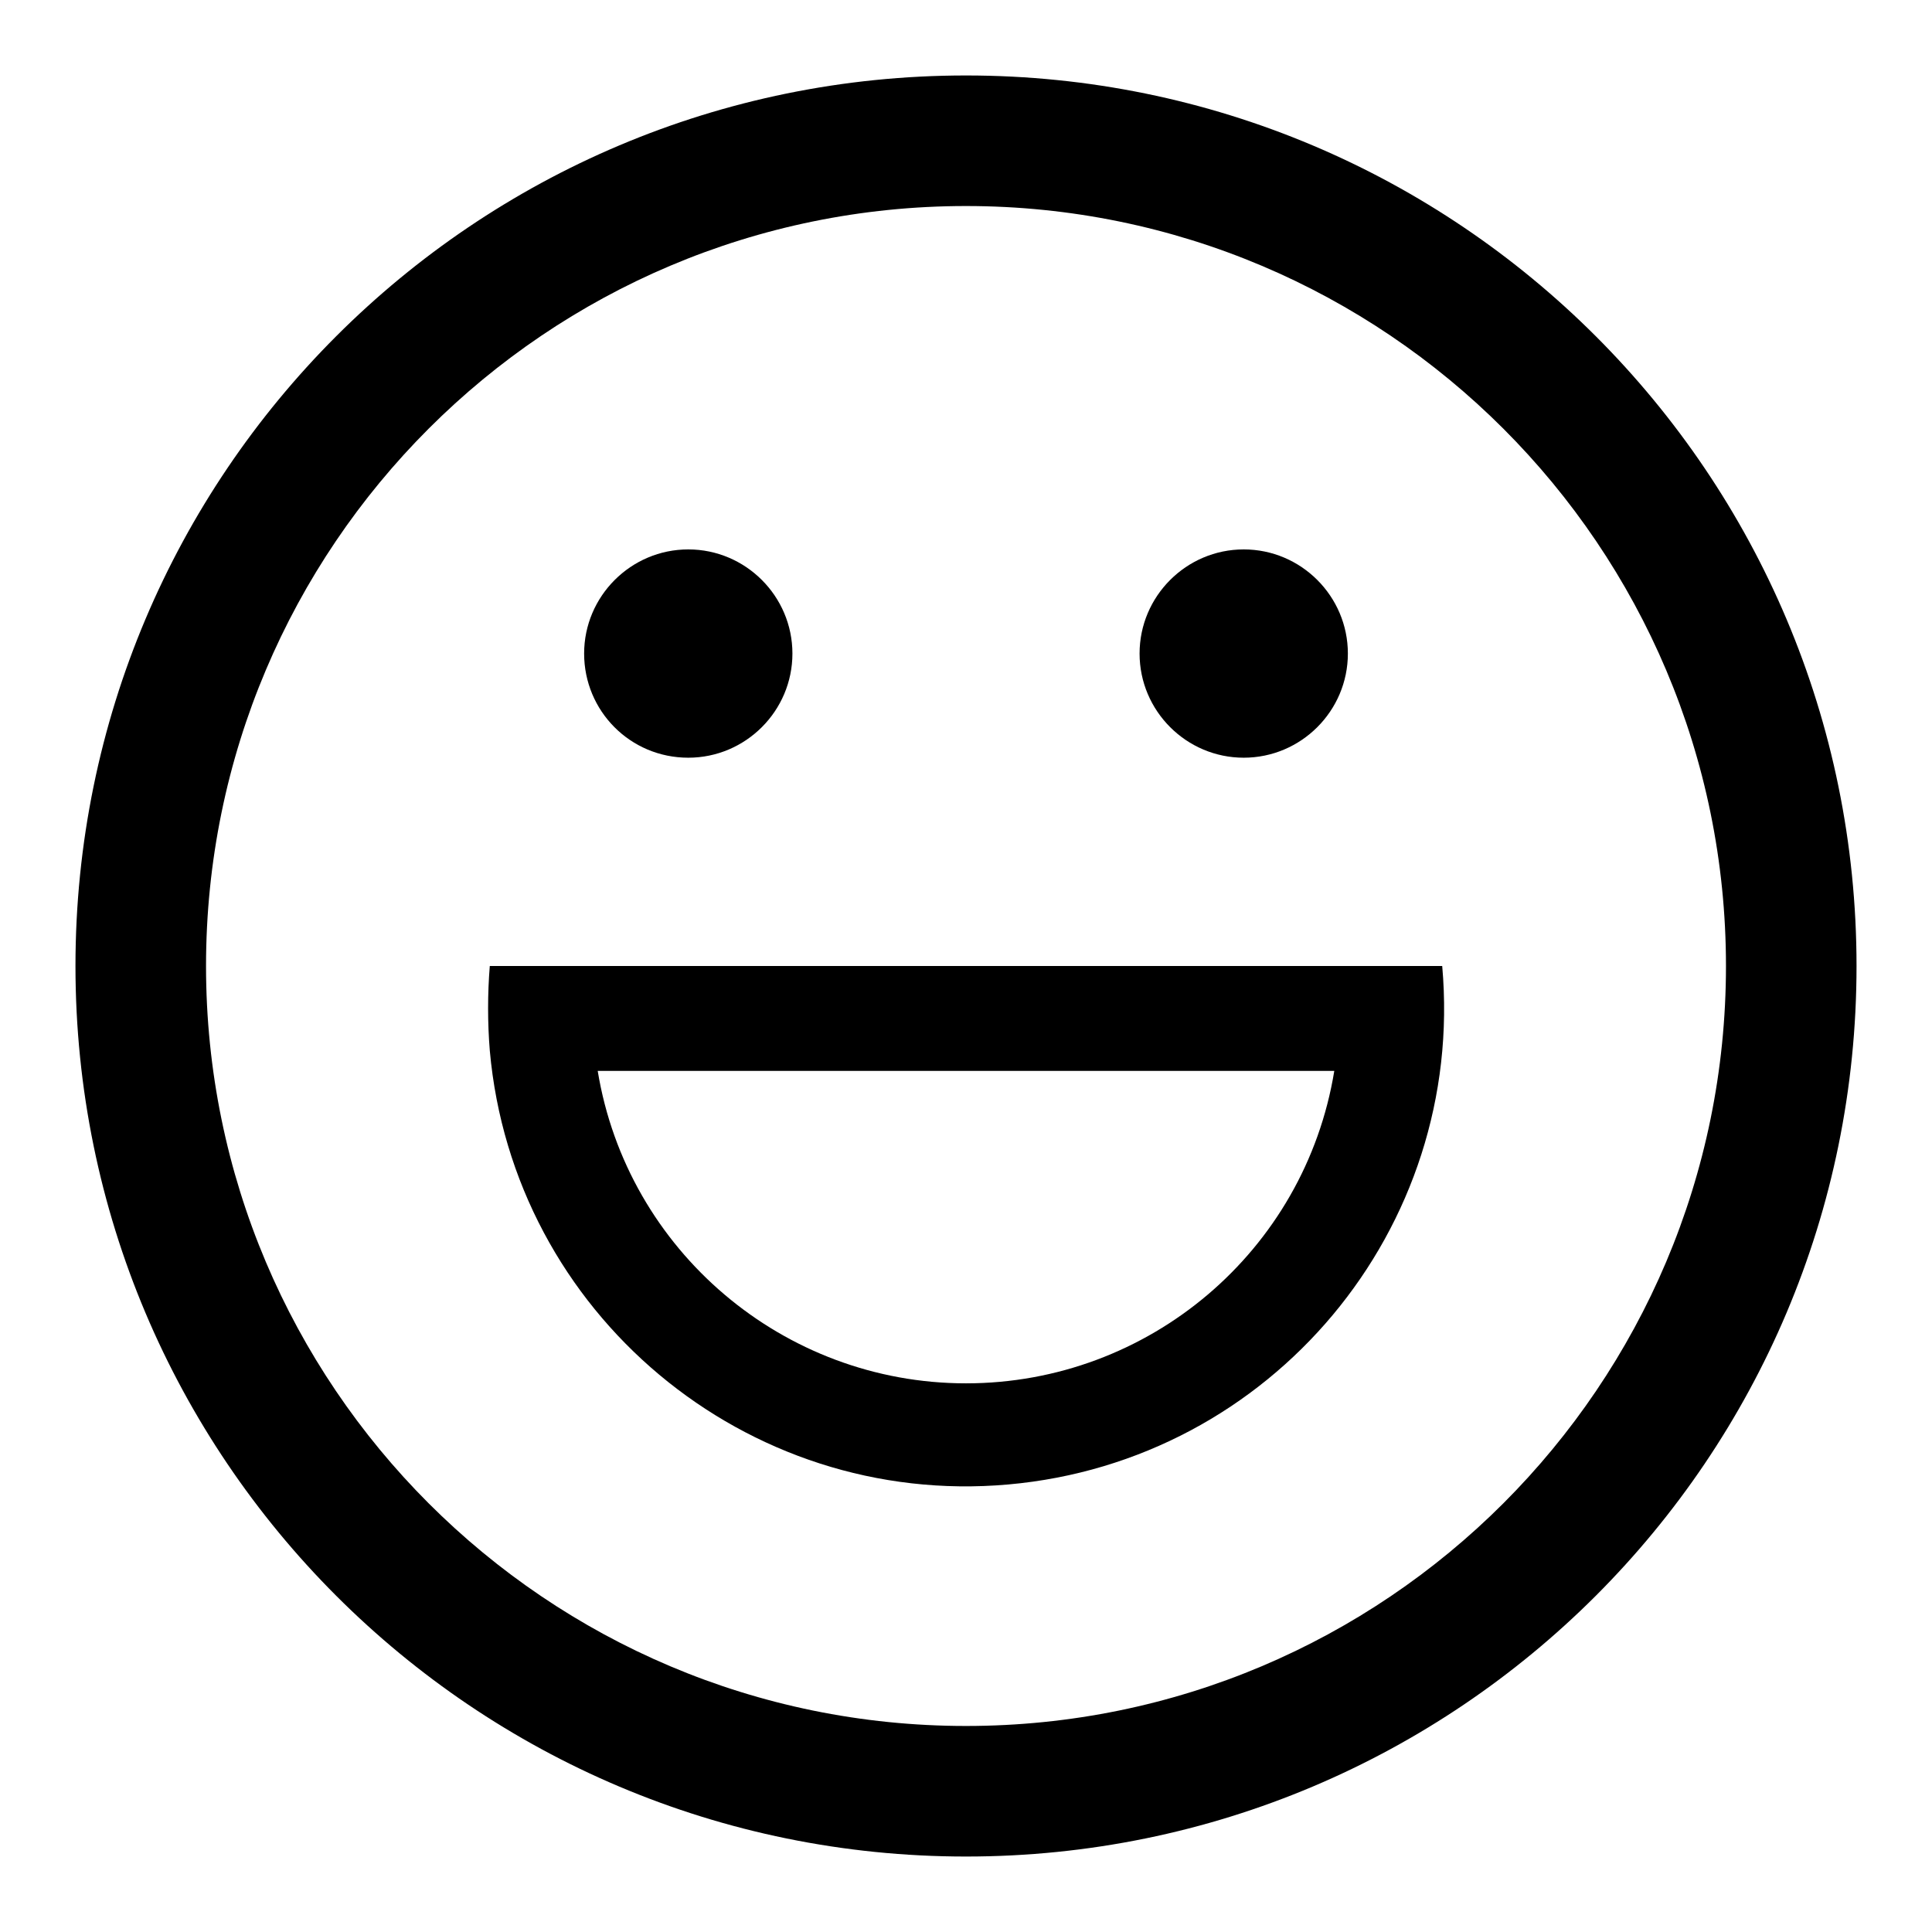 <?xml version="1.0" encoding="utf-8"?>
<!-- Svg Vector Icons : http://www.onlinewebfonts.com/icon -->
<!DOCTYPE svg PUBLIC "-//W3C//DTD SVG 1.1//EN" "http://www.w3.org/Graphics/SVG/1.1/DTD/svg11.dtd">
<svg version="1.1" xmlns="http://www.w3.org/2000/svg" xmlns:xlink="http://www.w3.org/1999/xlink" x="0px" y="0px" viewBox="0 0 256 256" enable-background="new 0 0 256 256" xml:space="preserve">
<g> <path fill="#000000" d="M128,246c-65.2,0-118-52.8-118-118S62.8,10,128,10c65.2,0,118,52.8,118,118S193.2,246,128,246z M128,228.7 c55.6,0,100.7-45.1,100.7-100.7S183.6,27.3,128,27.3S27.3,72.4,27.3,128S72.4,228.7,128,228.7z"/> <path fill="#000000" d="M128,183.3c24.2,0,44.9-17.5,48.8-41.4H79.2C83.1,165.7,103.8,183.3,128,183.3z M191.1,128 c3.1,34.8-22.6,65.6-57.5,68.7C98.8,199.8,68,174,64.9,139.2c-0.3-3.7-0.3-7.5,0-11.2H191.1z"/> <path fill="#000000" d="M91.2,100.4c7.6,0,13.8-6.2,13.8-13.8c0-7.6-6.2-13.8-13.8-13.8c0,0,0,0,0,0c-7.6,0-13.8,6.2-13.8,13.8 C77.4,94.2,83.5,100.4,91.2,100.4z M164.8,100.4c7.6,0,13.8-6.2,13.8-13.8c0-7.6-6.2-13.8-13.8-13.8c0,0,0,0,0,0 c-7.6,0-13.8,6.2-13.8,13.8C151,94.2,157.2,100.4,164.8,100.4z"/></g>
</svg>